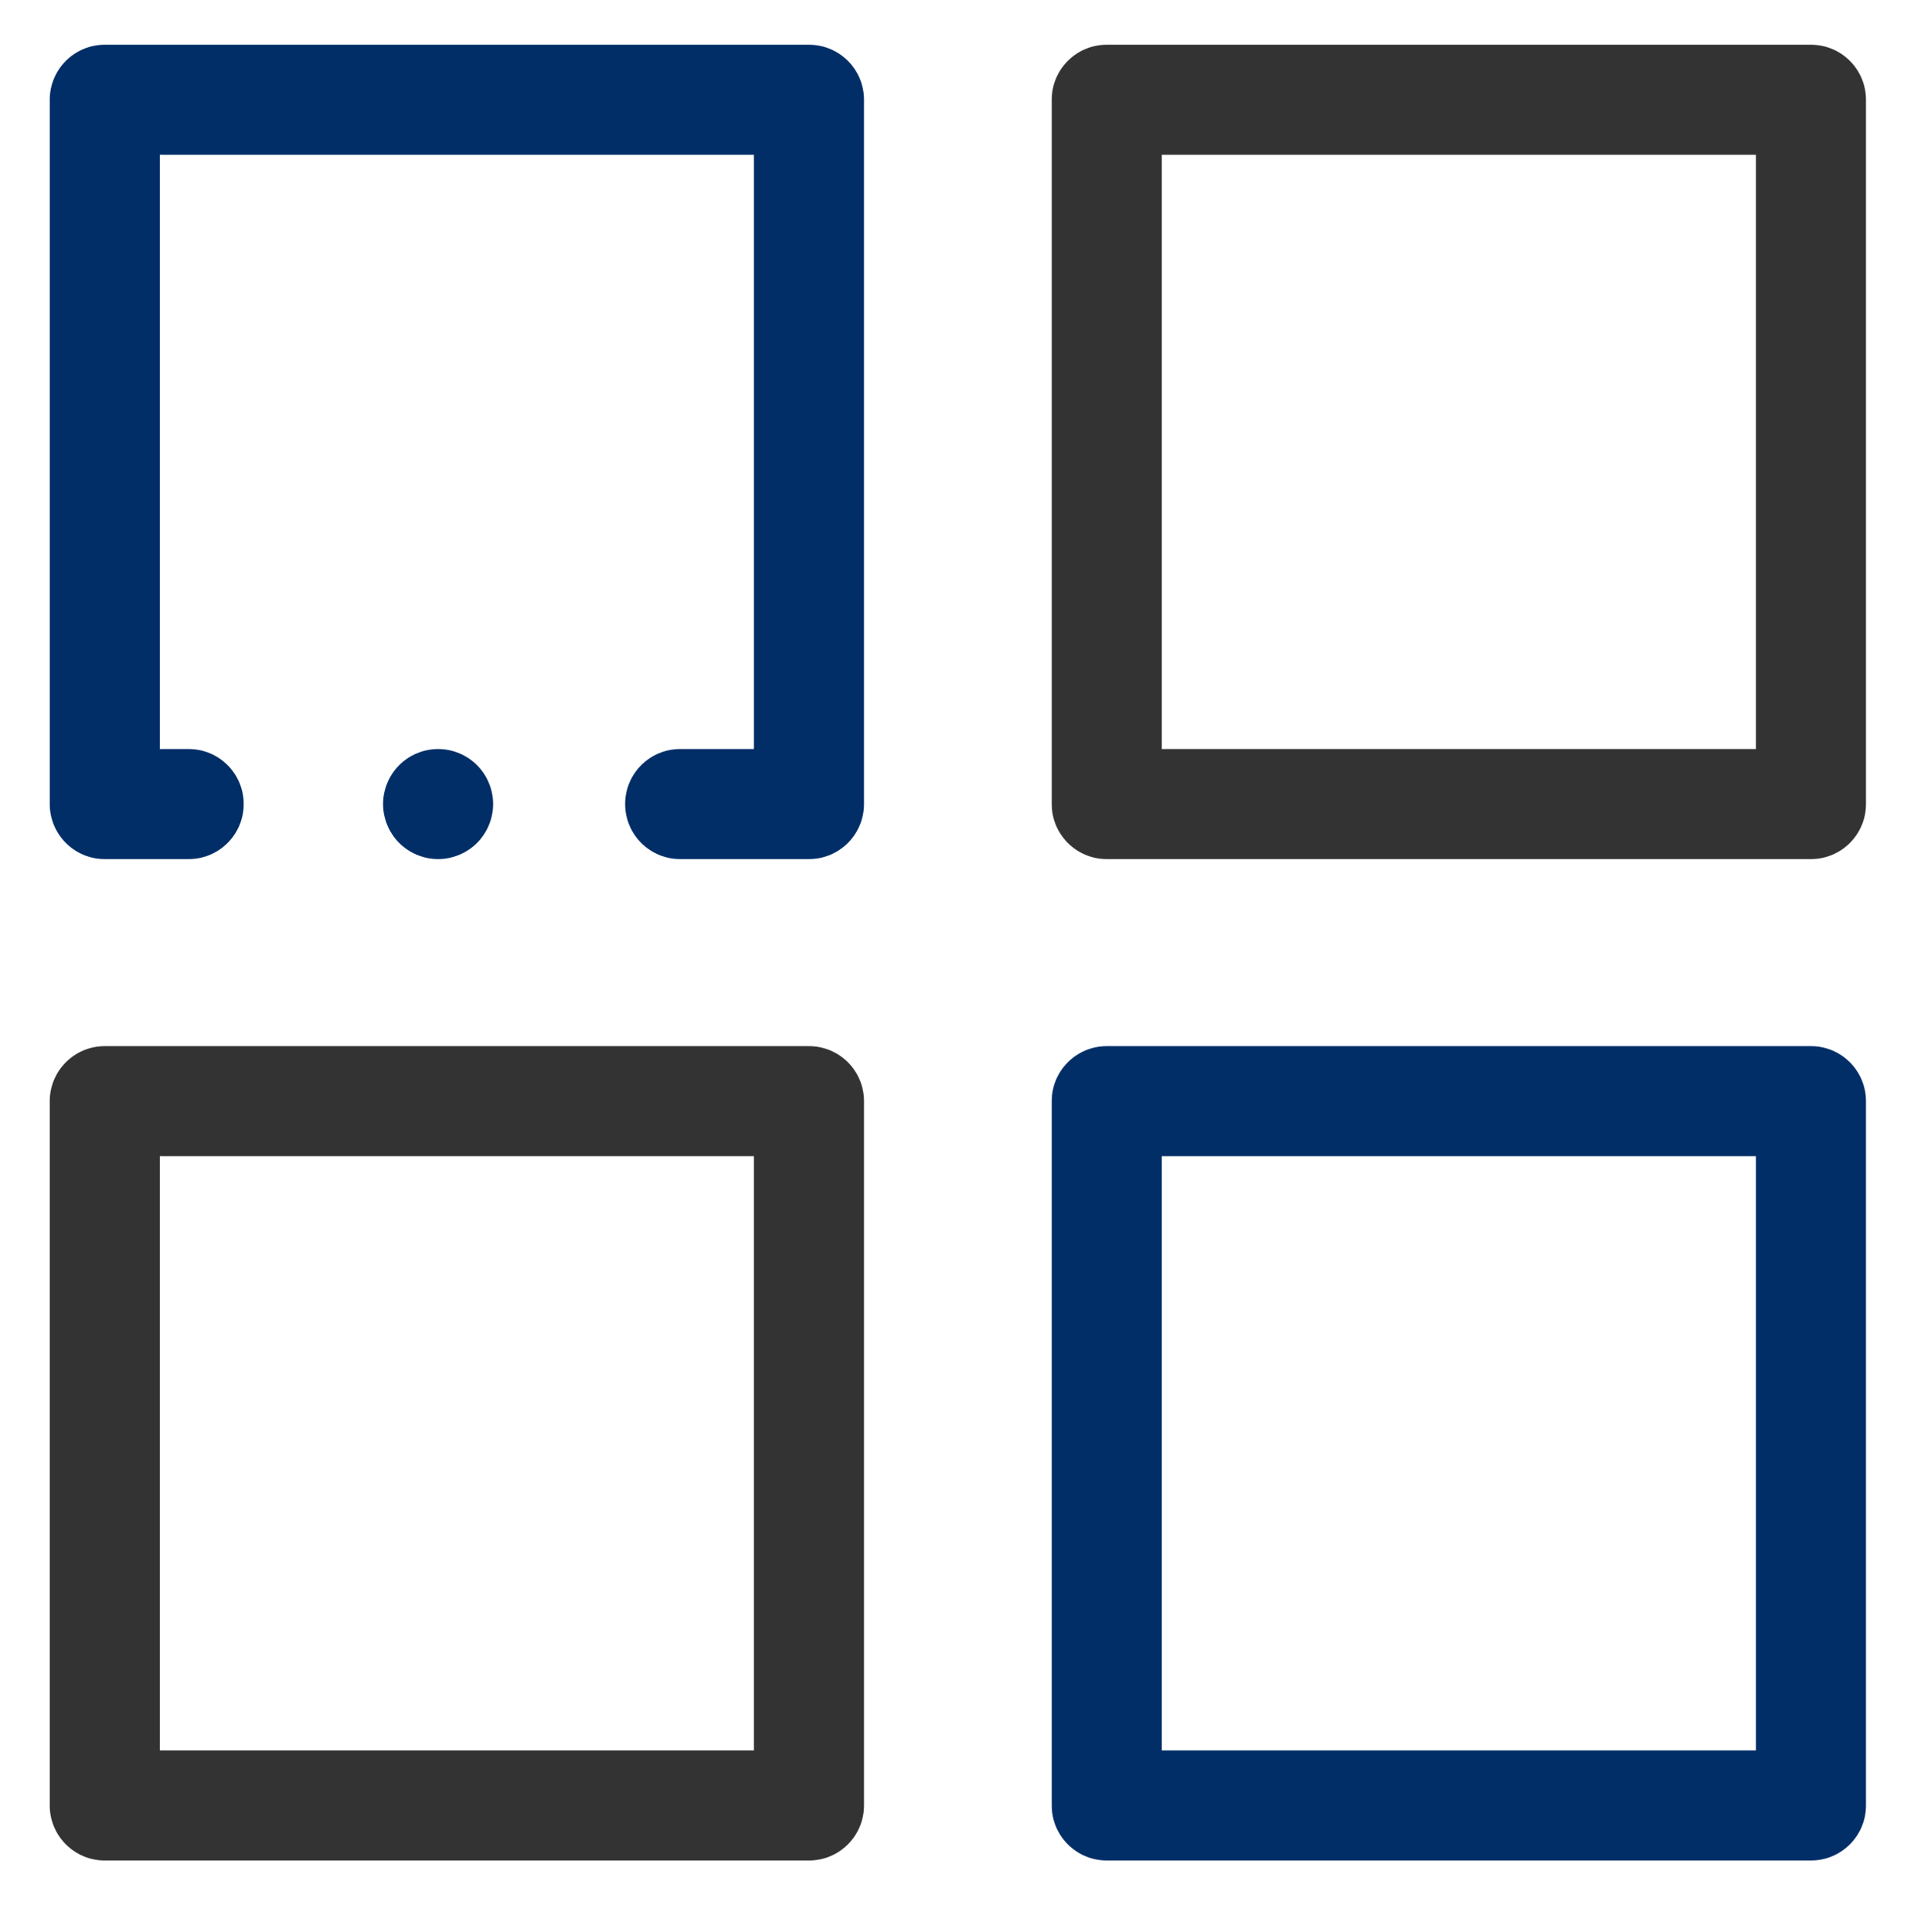 <?xml version="1.0" encoding="UTF-8"?> <svg xmlns="http://www.w3.org/2000/svg" width="349" height="351" viewBox="0 0 349 351" fill="none"> <path d="M329.007 8.127L201.071 8.127C195.551 8.127 191.076 12.603 191.076 18.122V146.059C191.076 151.578 195.551 156.054 201.071 156.054H329.008C334.528 156.054 339.003 151.578 339.003 146.059V18.122C339.002 12.603 334.528 8.127 329.007 8.127ZM319.012 136.063H211.066V28.117L319.012 28.117V136.063V136.063Z" fill="#333333"></path> <path d="M146.971 190.037H19.034C13.514 190.037 9.039 194.513 9.039 200.032L9.039 327.969C9.039 333.488 13.514 337.964 19.034 337.964H146.971C152.491 337.964 156.966 333.488 156.966 327.969V200.032C156.966 194.512 152.491 190.037 146.971 190.037ZM136.976 317.973H29.029L29.029 210.027H136.975V317.973H136.976Z" fill="#333333"></path> <path d="M329.007 190.037H201.071C195.551 190.037 191.076 194.513 191.076 200.032V327.969C191.076 333.488 195.551 337.964 201.071 337.964H329.008C334.528 337.964 339.003 333.488 339.003 327.969V200.032C339.002 194.512 334.528 190.037 329.007 190.037ZM319.012 317.973H211.066V210.027H319.012V317.973V317.973Z" fill="#012E67"></path> <path d="M86.66 138.992C84.801 137.132 82.222 136.063 79.594 136.063C76.955 136.063 74.387 137.132 72.528 138.992C70.669 140.851 69.599 143.43 69.599 146.058C69.599 148.687 70.668 151.265 72.528 153.124C74.387 154.984 76.966 156.054 79.594 156.054C82.222 156.054 84.801 154.985 86.66 153.124C88.519 151.266 89.589 148.687 89.589 146.058C89.589 143.43 88.52 140.851 86.66 138.992Z" fill="#012E67"></path> <path d="M146.971 8.127L19.034 8.127C13.514 8.127 9.039 12.603 9.039 18.122L9.039 146.059C9.039 151.578 13.514 156.054 19.034 156.054H34.28C39.8 156.054 44.275 151.578 44.275 146.059C44.275 140.54 39.8 136.064 34.28 136.064H29.029L29.029 28.117L136.975 28.117V136.063H123.569C118.049 136.063 113.574 140.539 113.574 146.058C113.574 151.577 118.049 156.053 123.569 156.053H146.97C152.49 156.053 156.965 151.577 156.965 146.058V18.122C156.966 12.603 152.491 8.127 146.971 8.127Z" fill="#012E67"></path> </svg> 